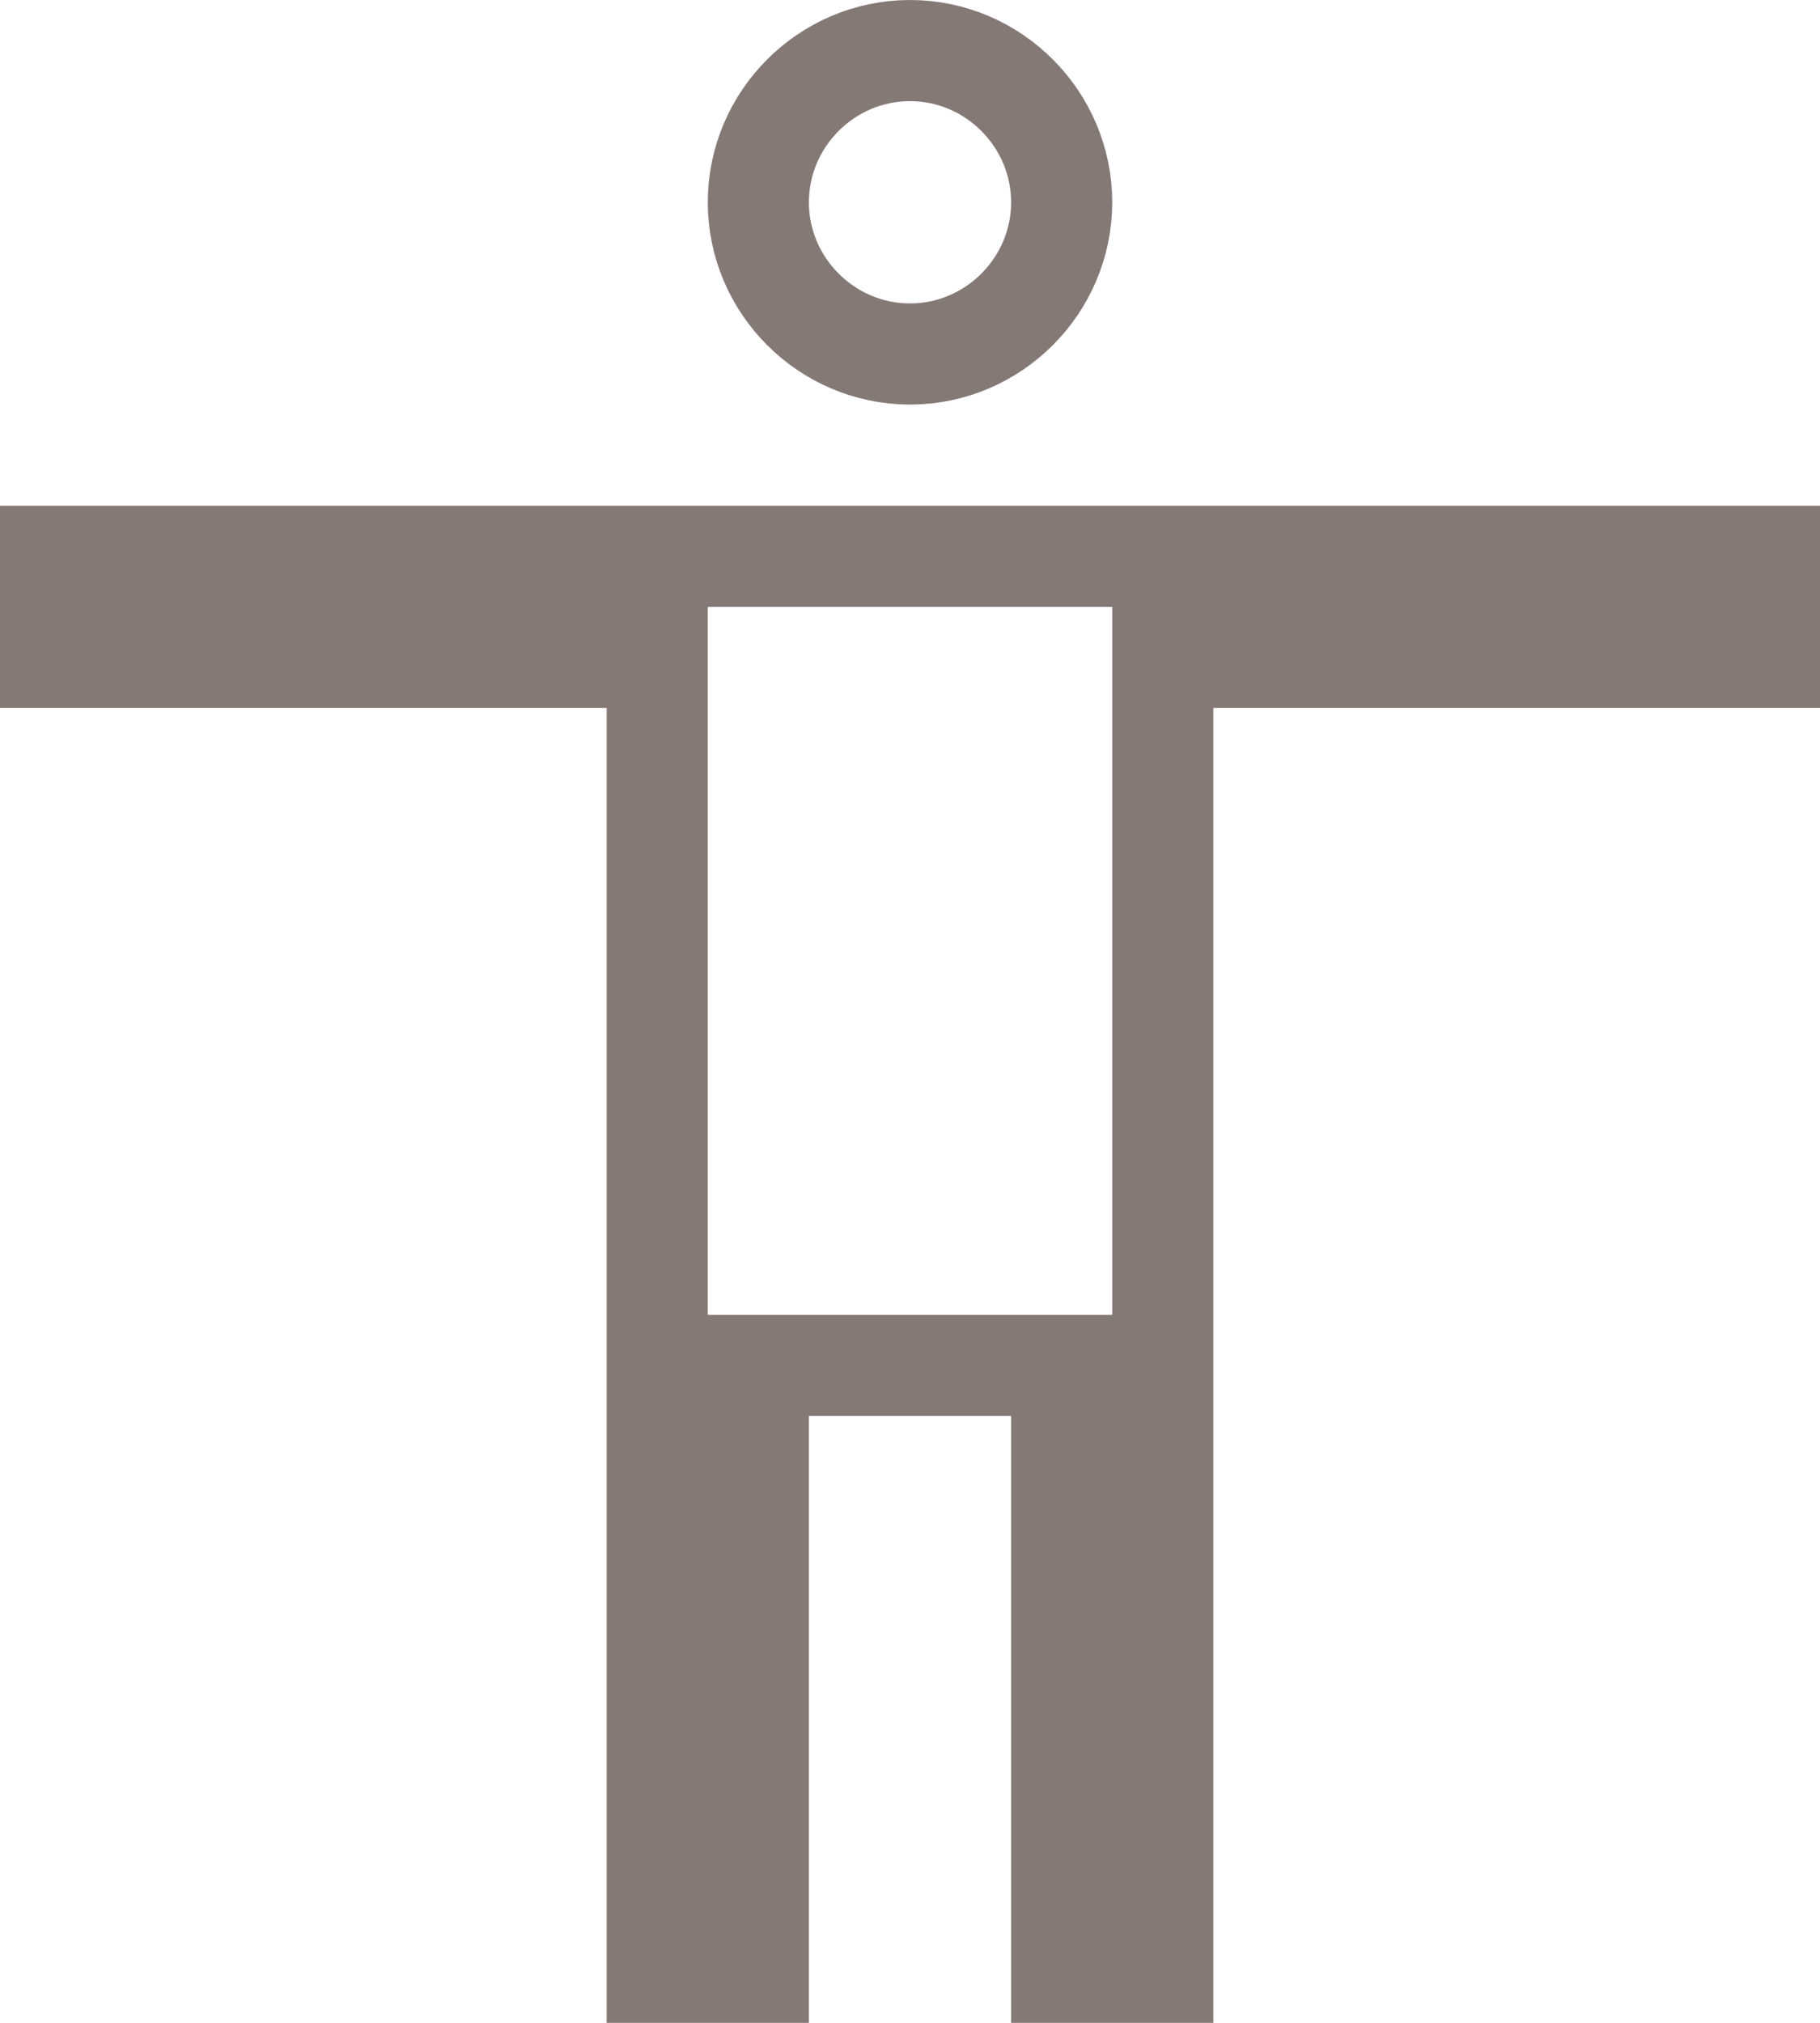 <?xml version="1.0" encoding="utf-8"?>
<svg xmlns="http://www.w3.org/2000/svg" fill="none" height="100%" overflow="visible" preserveAspectRatio="none" style="display: block;" viewBox="0 0 18 20" width="100%">
<path d="M17.5 5.5V6.5H11.5V19.5H10.5V13.5H7.5V19.5H6.5V6.5H0.5V5.5H17.5ZM9 0.5C9.824 0.5 10.5 1.176 10.5 2C10.5 2.824 9.824 3.5 9 3.5C8.176 3.5 7.5 2.824 7.5 2C7.5 1.176 8.176 0.5 9 0.5Z" id="Vector" stroke="#857975"/>
</svg>